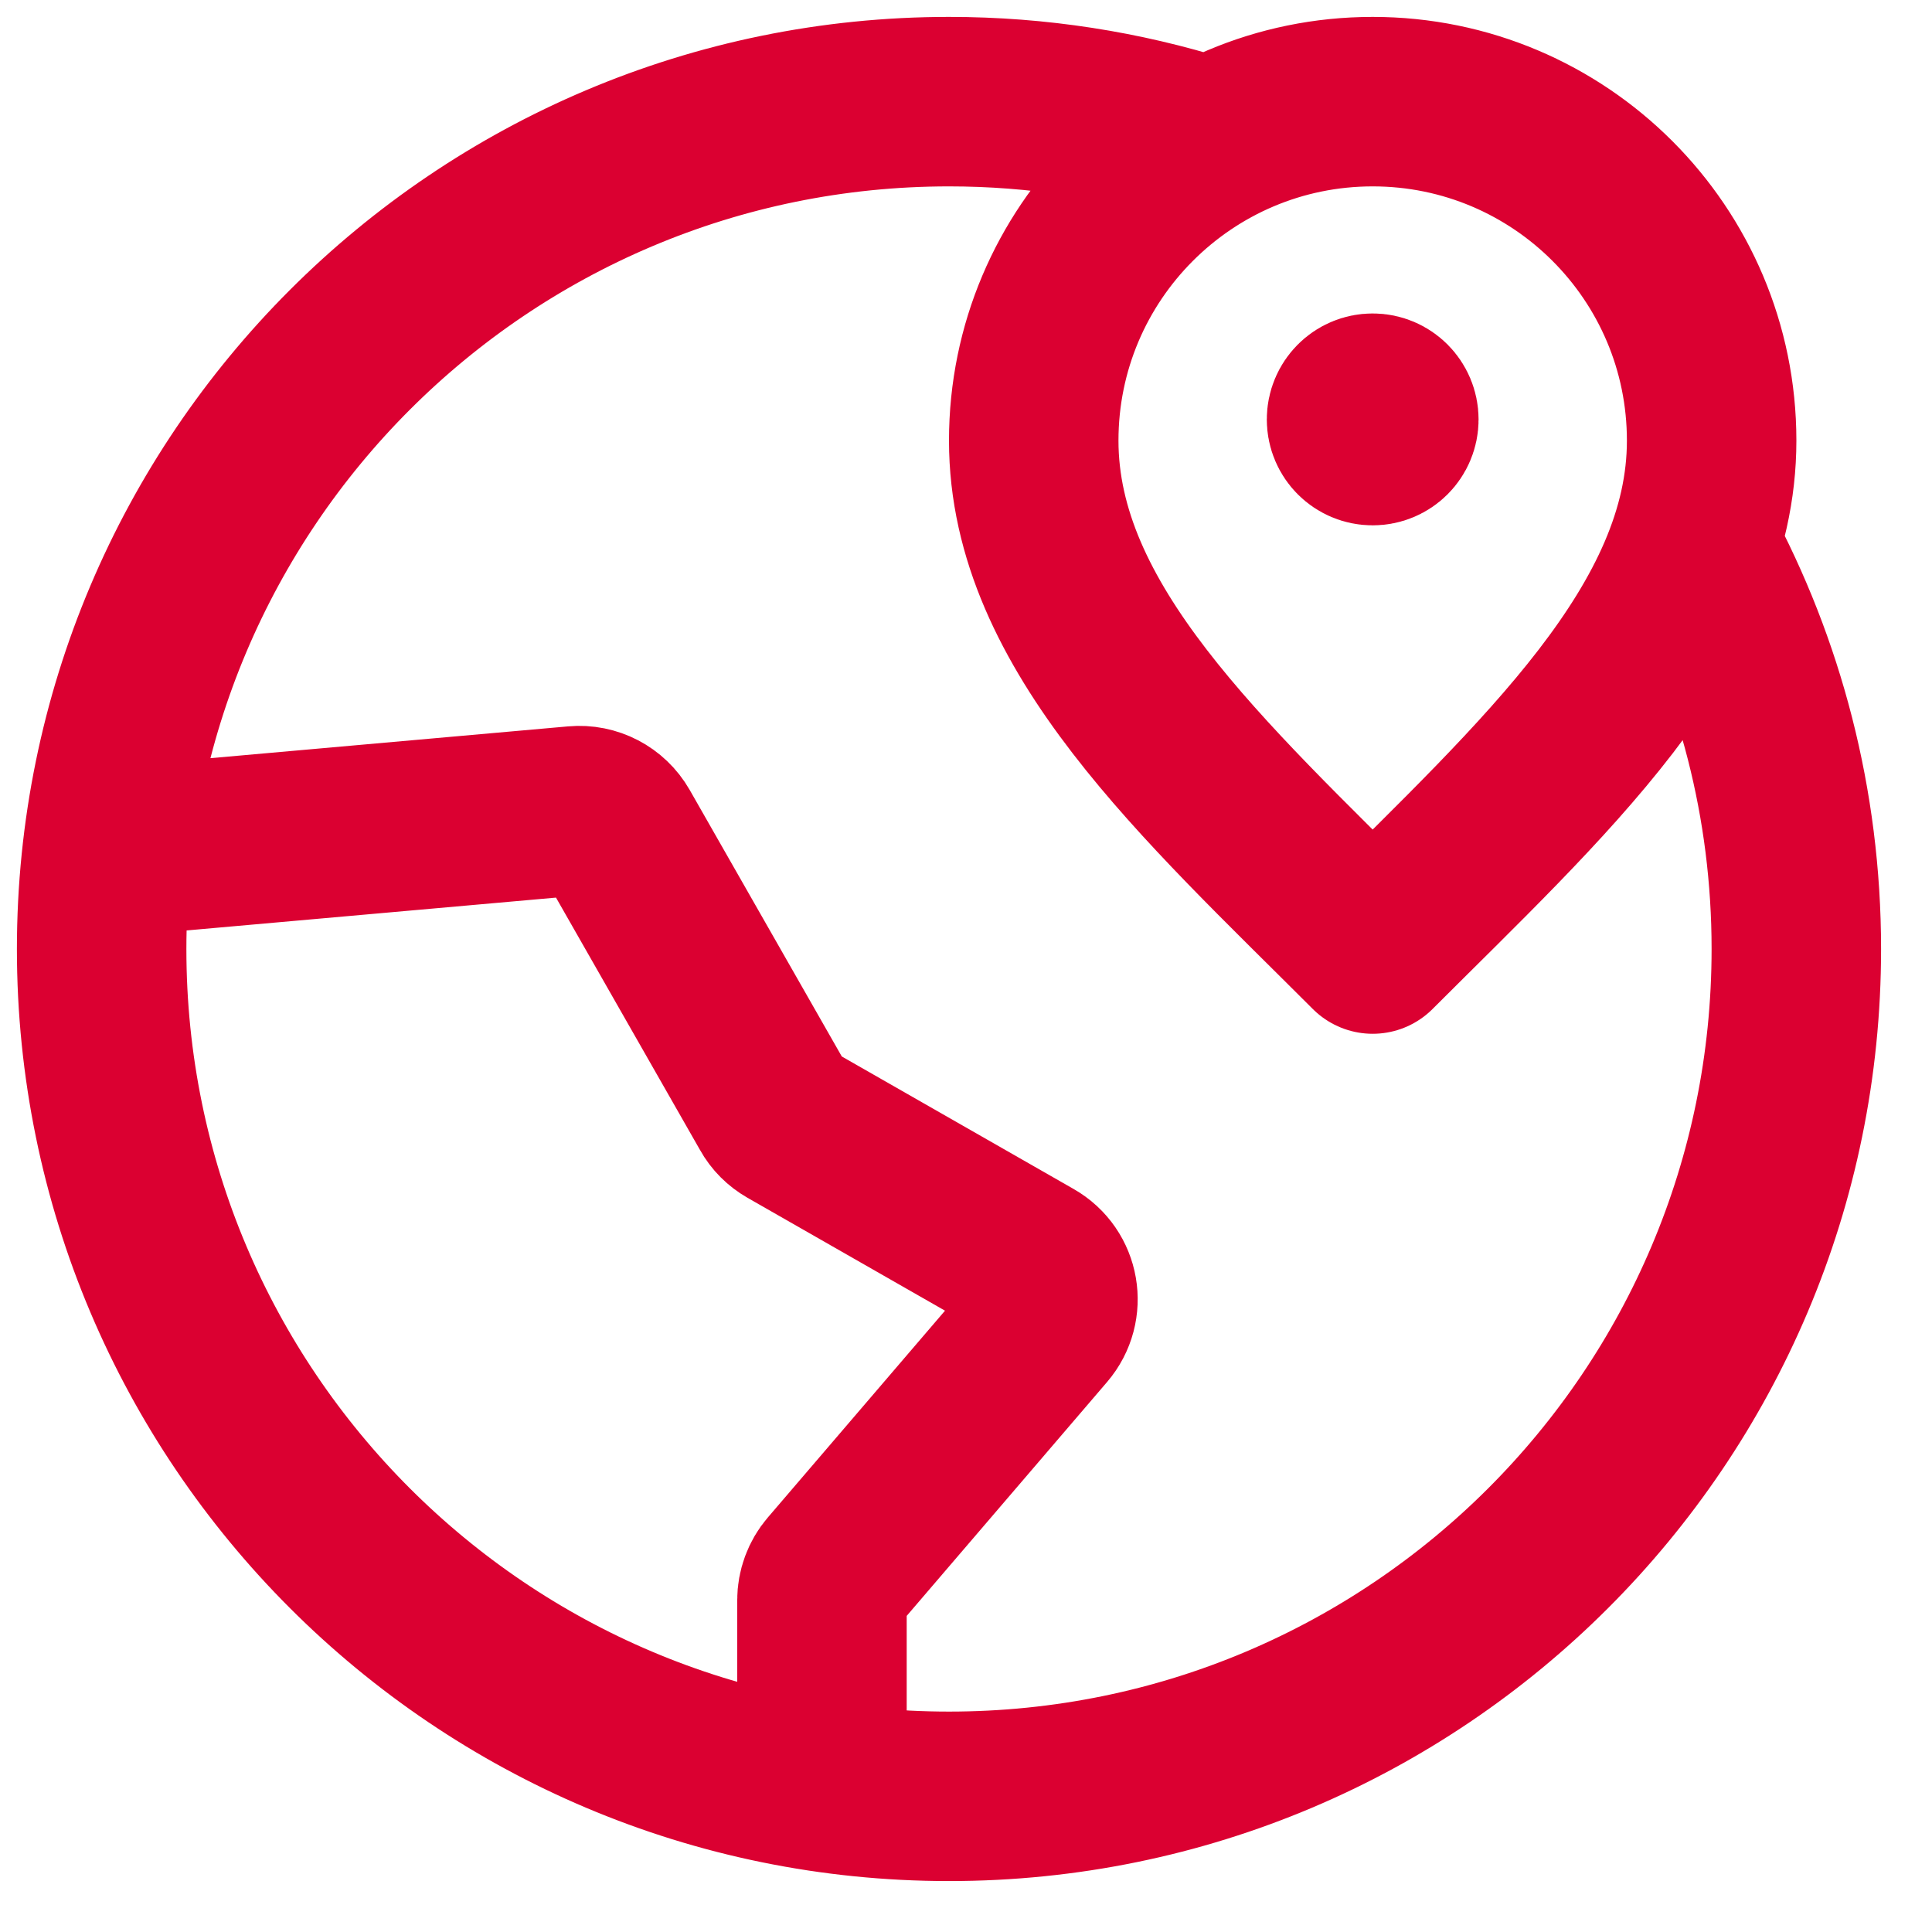 <?xml version="1.0" encoding="UTF-8"?> <svg xmlns="http://www.w3.org/2000/svg" width="18" height="18" viewBox="0 0 18 18" fill="none"><g clip-path="url(#clip0_2226_3830)"><path d="M11.21 1.309C10.463 1.074 9.667 0.947 8.842 0.947C4.482 0.947 0.947 4.482 0.947 8.842C0.947 13.202 4.482 16.736 8.842 16.736C13.202 16.736 16.736 13.202 16.736 8.842C16.736 7.488 16.395 6.213 15.795 5.099M12.789 3.908H12.793M7.658 16.648L7.658 14.909C7.658 14.815 7.692 14.723 7.753 14.652L9.715 12.362C9.876 12.174 9.827 11.886 9.611 11.763L7.356 10.474C7.295 10.439 7.244 10.389 7.21 10.327L5.74 7.751C5.663 7.617 5.516 7.54 5.362 7.554L0.998 7.942M15.947 4.105C15.947 5.849 14.368 7.263 12.789 8.842C11.21 7.263 9.631 5.849 9.631 4.105C9.631 2.361 11.045 0.947 12.789 0.947C14.533 0.947 15.947 2.361 15.947 4.105ZM12.986 3.908C12.986 4.017 12.898 4.105 12.789 4.105C12.68 4.105 12.592 4.017 12.592 3.908C12.592 3.799 12.68 3.71 12.789 3.71C12.898 3.71 12.986 3.799 12.986 3.908Z" stroke="#DB0031" stroke-width="1.579" stroke-linecap="round" stroke-linejoin="round"></path></g><defs><clipPath id="clip0_2226_3830"><rect width="18" height="18" fill="white"></rect></clipPath></defs></svg> 